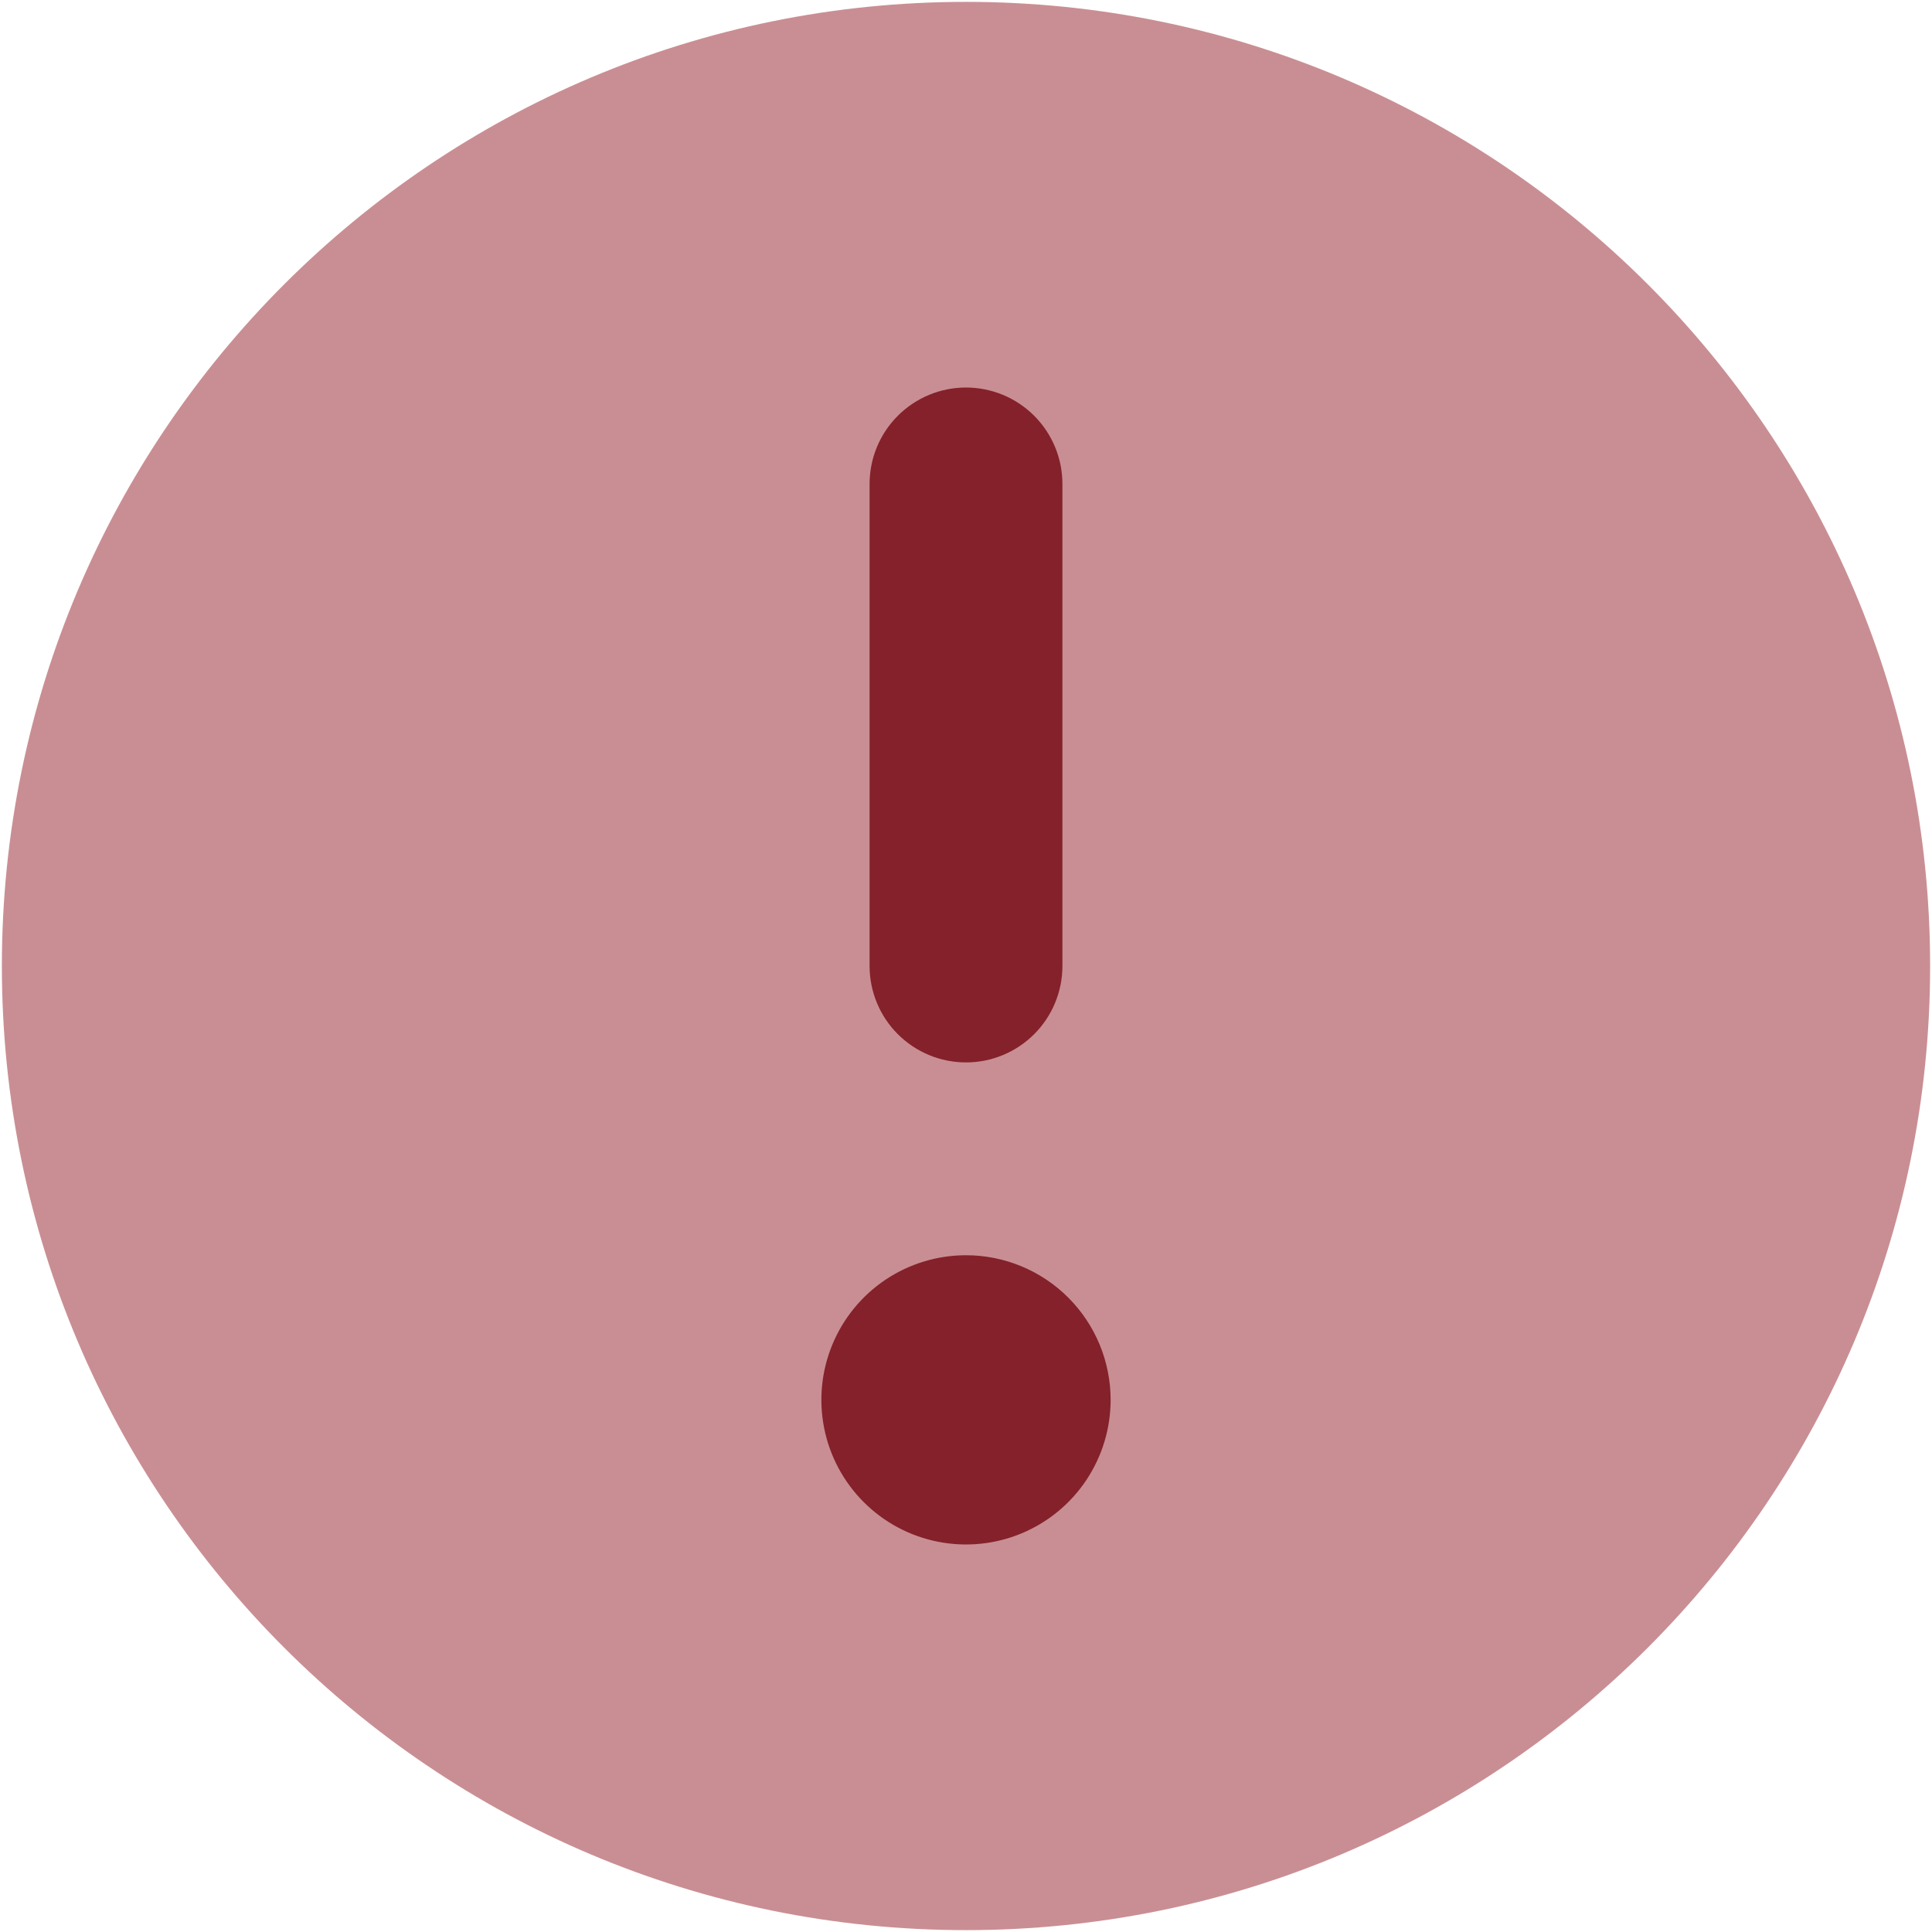 <svg xmlns="http://www.w3.org/2000/svg" width="344" height="344" viewBox="0 0 344 344" fill="none"><path d="M172 343.667C266.809 343.667 343.667 266.809 343.667 172C343.667 77.191 266.809 0.333 172 0.333C77.191 0.333 0.333 77.191 0.333 172C0.333 266.809 77.191 343.667 172 343.667Z" fill="#C98E93"></path><path d="M197.75 249.25C197.75 254.343 196.24 259.321 193.41 263.556C190.581 267.791 186.559 271.091 181.854 273.04C177.149 274.989 171.971 275.499 166.976 274.505C161.981 273.512 157.393 271.059 153.792 267.458C150.191 263.857 147.738 259.269 146.745 254.274C145.751 249.279 146.261 244.101 148.21 239.396C150.159 234.691 153.46 230.669 157.694 227.84C161.929 225.01 166.907 223.5 172 223.5C178.829 223.5 185.379 226.213 190.208 231.042C195.037 235.871 197.75 242.421 197.75 249.25ZM189.167 172V86.167C189.167 81.614 187.358 77.247 184.139 74.028C180.919 70.809 176.553 69 172 69C167.447 69 163.081 70.809 159.861 74.028C156.642 77.247 154.833 81.614 154.833 86.167V172C154.833 176.553 156.642 180.919 159.861 184.139C163.081 187.358 167.447 189.167 172 189.167C176.553 189.167 180.919 187.358 184.139 184.139C187.358 180.919 189.167 176.553 189.167 172Z" fill="#84212A"></path></svg>
